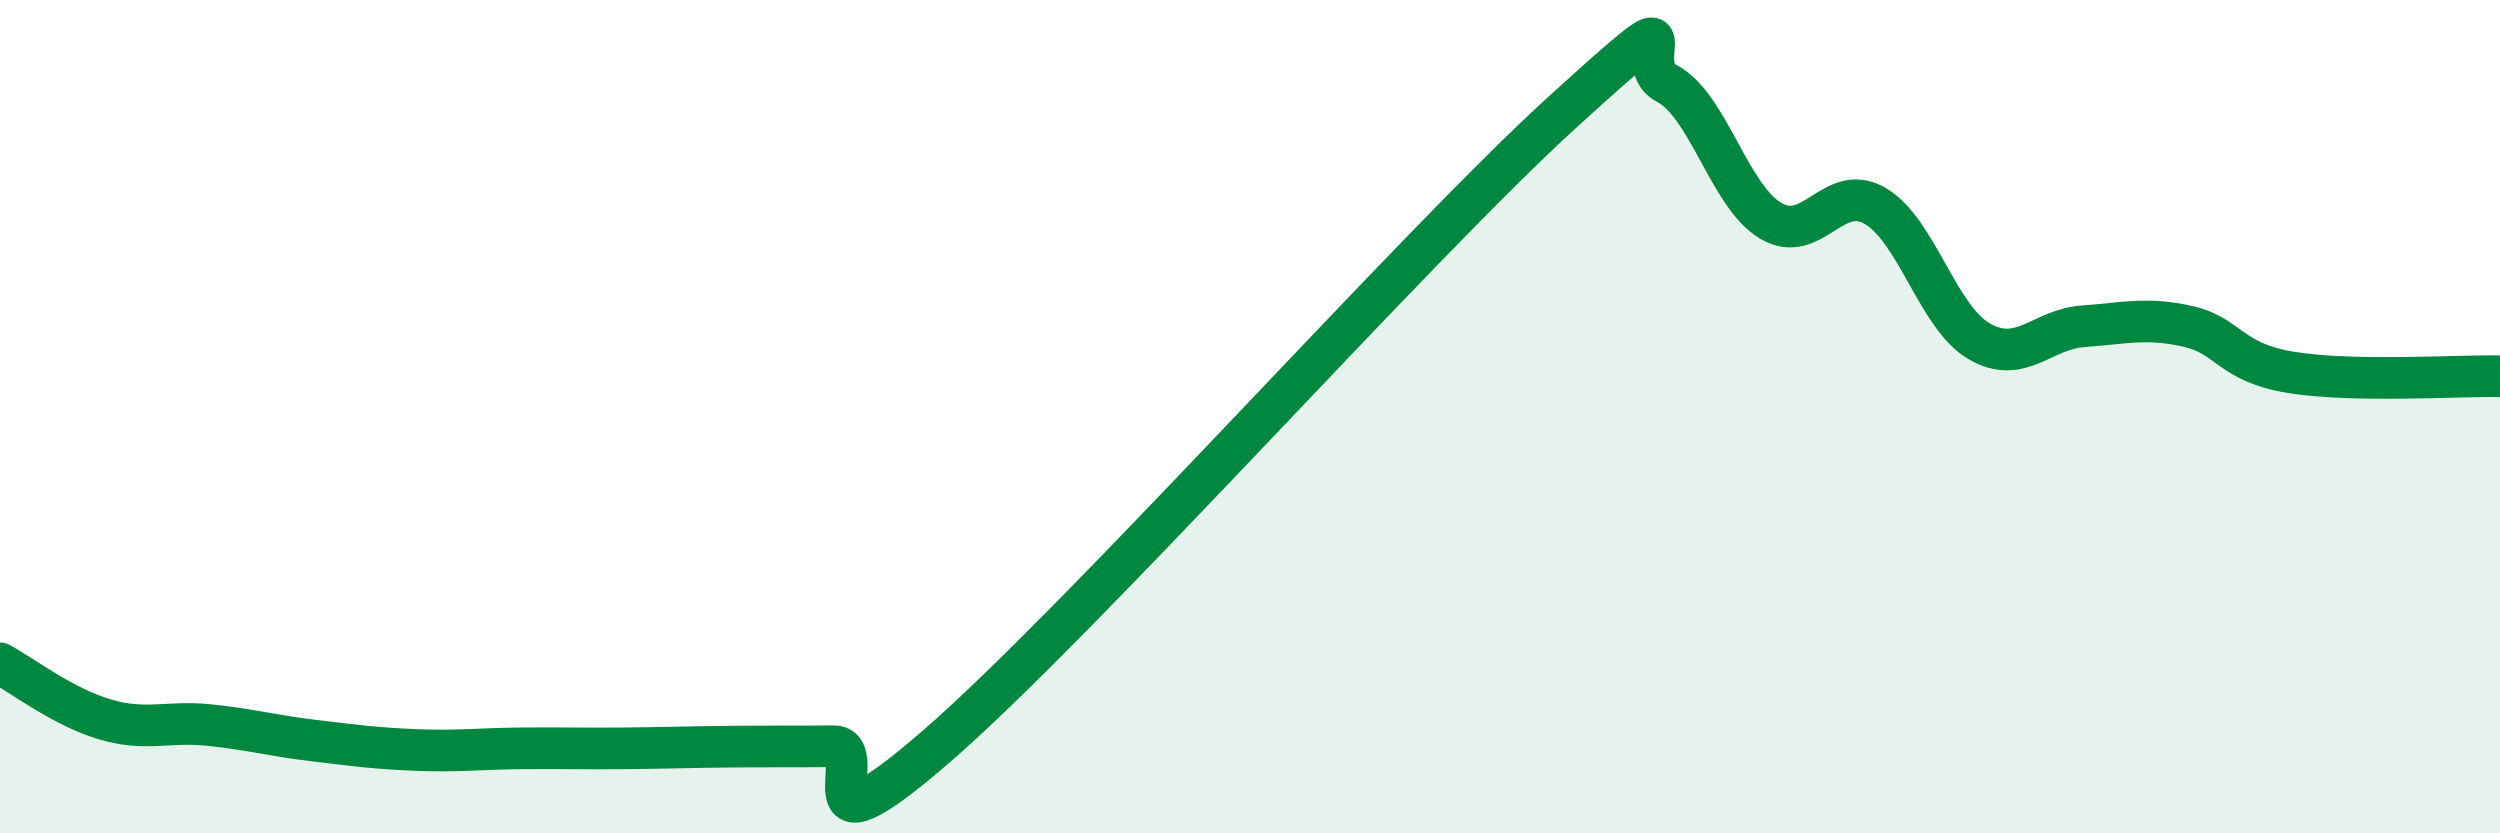 
    <svg width="60" height="20" viewBox="0 0 60 20" xmlns="http://www.w3.org/2000/svg">
      <path
        d="M 0,15.92 C 0.5,16.19 1.5,16.96 2.5,17.26 C 3.5,17.56 4,17.3 5,17.4 C 6,17.5 6.5,17.65 7.5,17.77 C 8.5,17.89 9,17.96 10,18 C 11,18.04 11.5,17.97 12.5,17.96 C 13.5,17.95 14,17.97 15,17.96 C 16,17.95 16.5,17.93 17.5,17.92 C 18.5,17.91 19,17.92 20,17.91 C 21,17.9 19,20.93 22.5,17.89 C 26,14.85 34,5.87 37.5,2.69 C 41,-0.49 39,1.48 40,2 C 41,2.52 41.5,4.71 42.5,5.3 C 43.5,5.89 44,4.36 45,4.94 C 46,5.52 46.5,7.61 47.5,8.19 C 48.5,8.77 49,7.9 50,7.83 C 51,7.76 51.5,7.61 52.5,7.83 C 53.5,8.05 53.5,8.7 55,8.94 C 56.5,9.18 59,9.01 60,9.03L60 20L0 20Z"
        fill="#008740"
        opacity="0.1"
        stroke-linecap="round"
        stroke-linejoin="round"
      />
      <path
        d="M 0,15.92 C 0.5,16.19 1.5,16.96 2.5,17.26 C 3.5,17.56 4,17.3 5,17.4 C 6,17.5 6.5,17.65 7.5,17.77 C 8.5,17.89 9,17.96 10,18 C 11,18.04 11.5,17.97 12.5,17.96 C 13.5,17.95 14,17.97 15,17.96 C 16,17.95 16.5,17.93 17.5,17.92 C 18.5,17.91 19,17.92 20,17.91 C 21,17.9 19,20.93 22.5,17.89 C 26,14.85 34,5.87 37.5,2.69 C 41,-0.49 39,1.48 40,2 C 41,2.52 41.5,4.71 42.5,5.3 C 43.5,5.89 44,4.36 45,4.94 C 46,5.52 46.5,7.61 47.5,8.19 C 48.5,8.77 49,7.9 50,7.83 C 51,7.76 51.5,7.61 52.5,7.83 C 53.5,8.05 53.5,8.7 55,8.94 C 56.5,9.18 59,9.01 60,9.03"
        stroke="#008740"
        stroke-width="1"
        fill="none"
        stroke-linecap="round"
        stroke-linejoin="round"
      />
    </svg>
  